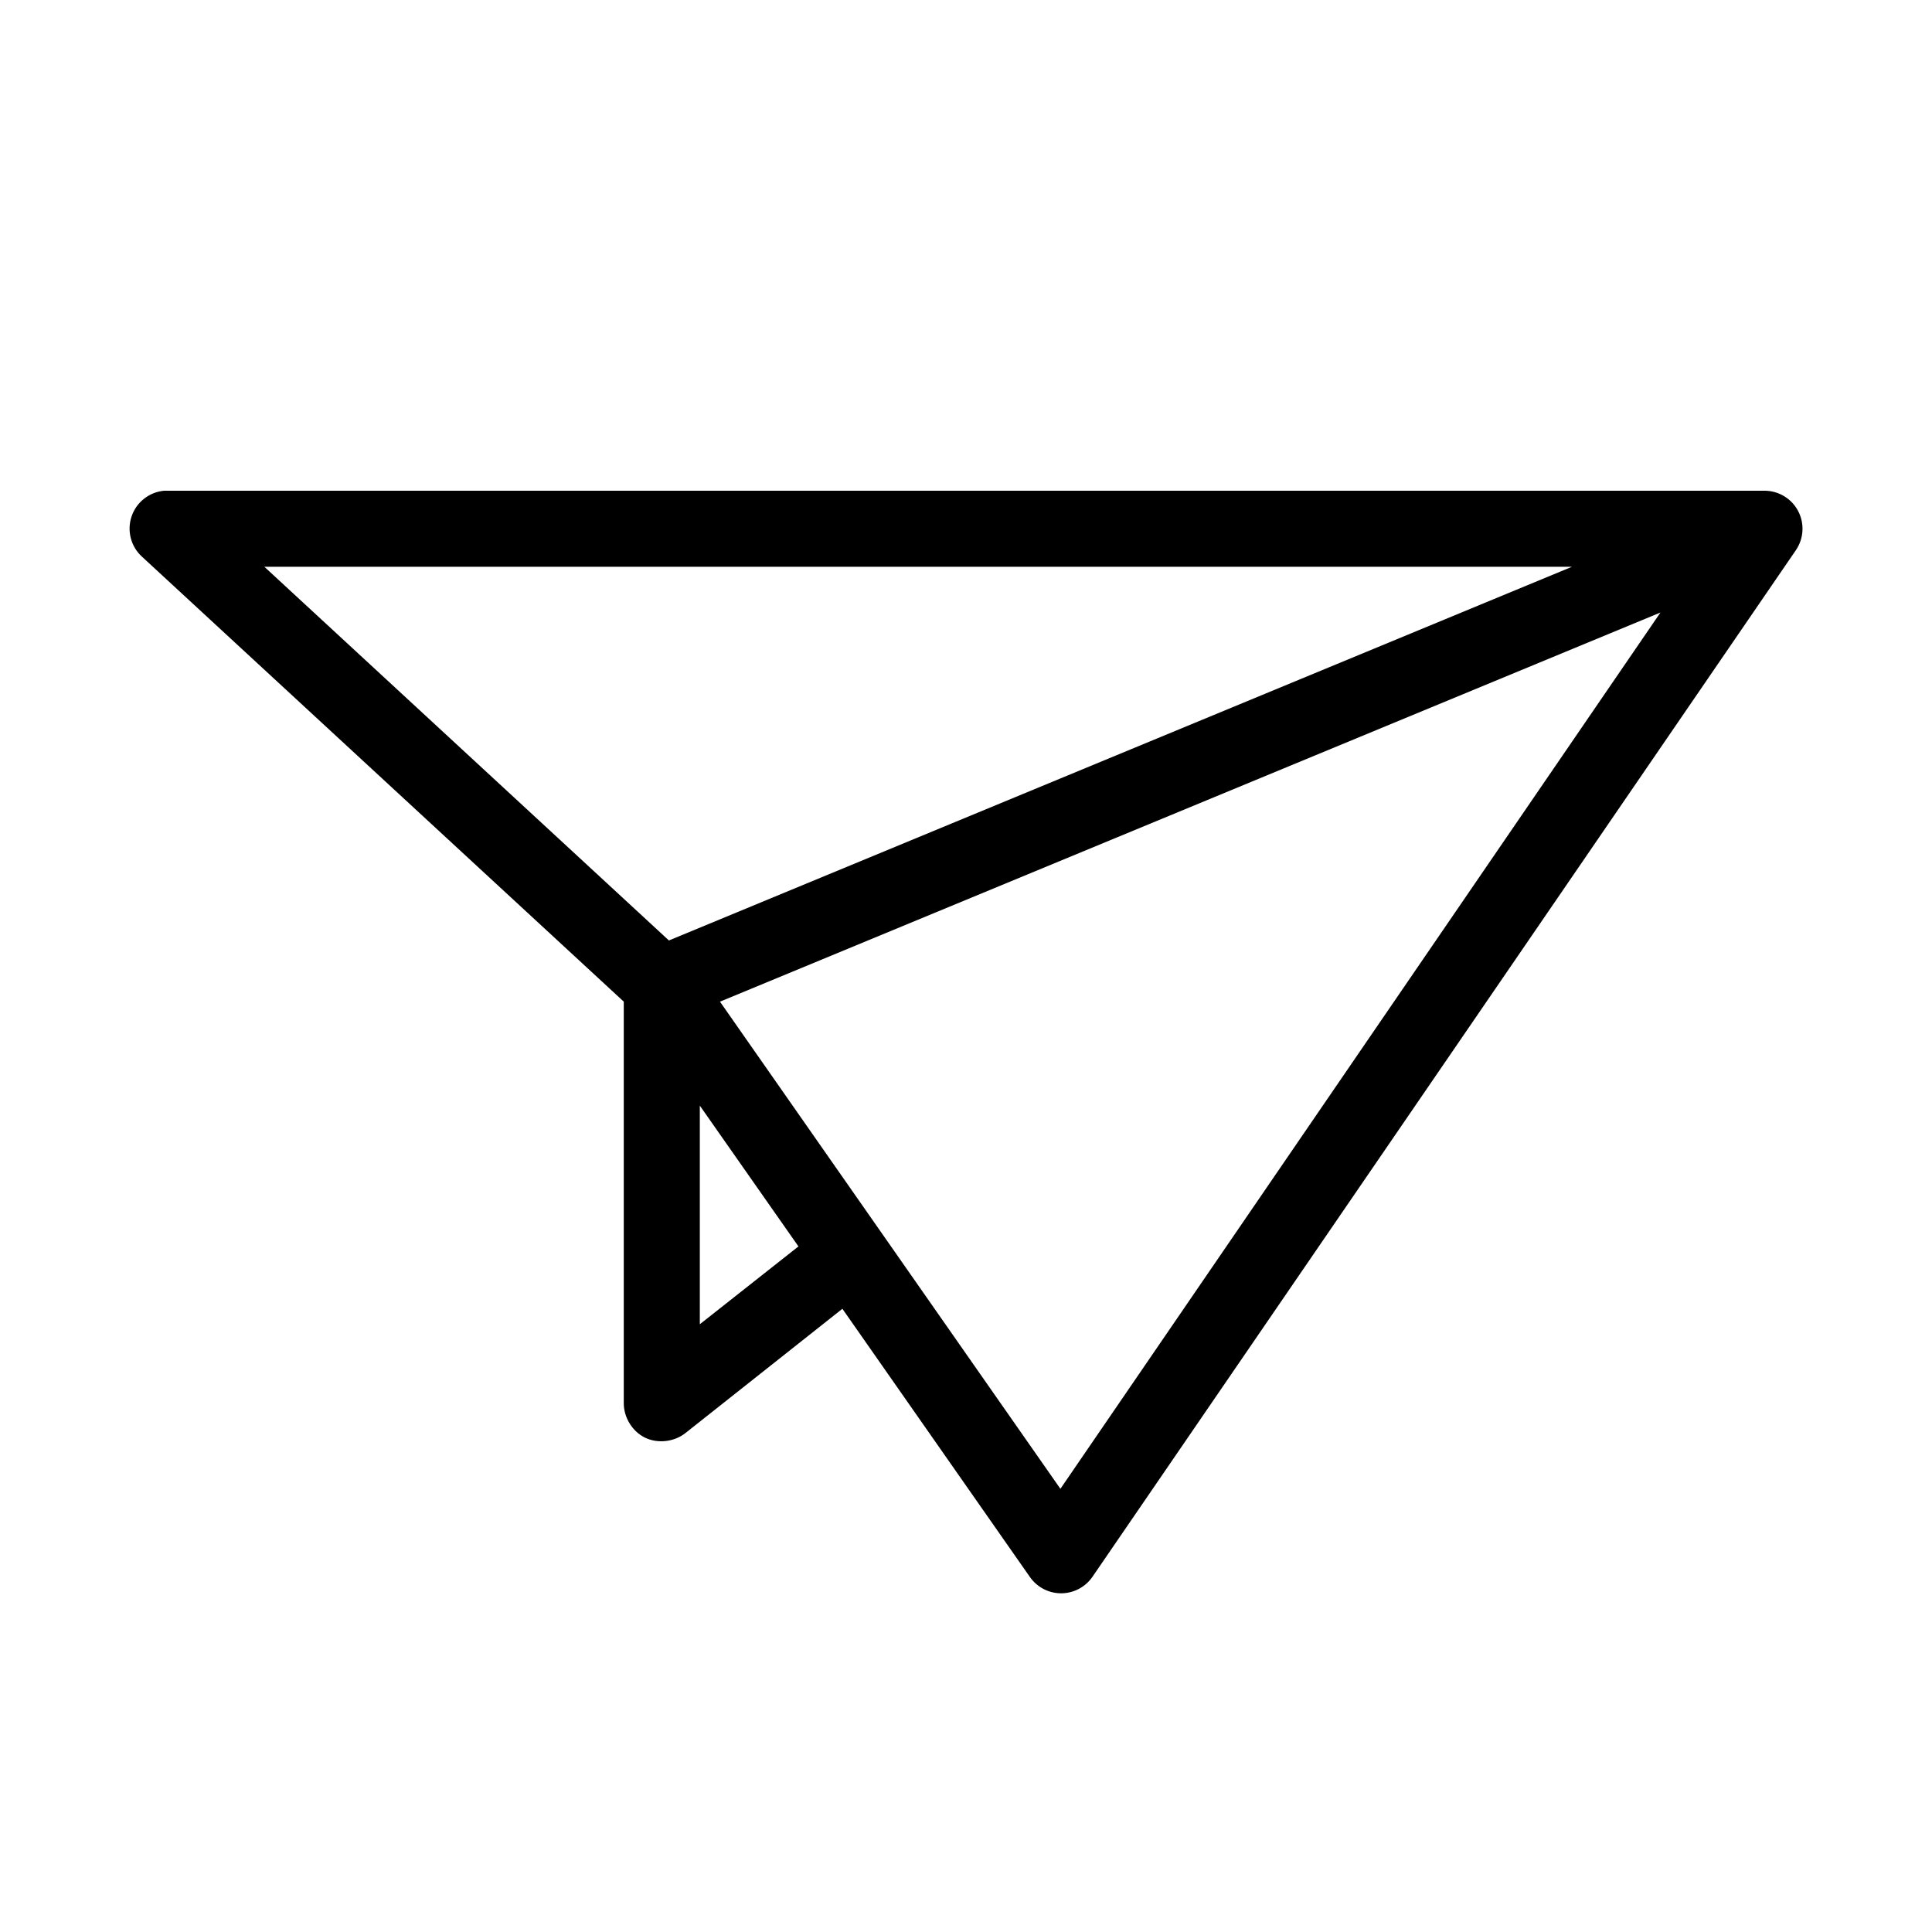<?xml version="1.0" encoding="UTF-8"?>
<!-- Uploaded to: ICON Repo, www.svgrepo.com, Generator: ICON Repo Mixer Tools -->
<svg fill="#000000" width="800px" height="800px" version="1.1" viewBox="144 144 512 512" xmlns="http://www.w3.org/2000/svg">
 <path d="m187.45 274.05c-3.965 0.383-7.332 3.062-8.594 6.844-1.258 3.777-0.176 7.945 2.769 10.633l127.68 117.92v106.43c0 3.773 2.269 7.496 5.668 9.133 3.398 1.633 7.762 1.098 10.707-1.262l41.562-32.906 49.754 71.164c1.91 2.684 5.012 4.266 8.305 4.234 3.293-0.031 6.367-1.672 8.227-4.391l186.41-272.06c2.102-3.086 2.32-7.086 0.574-10.387-1.75-3.297-5.184-5.359-8.918-5.356h-423.2c-0.316-0.016-0.629-0.016-0.945 0zm26.609 20.152h346.52l-239.31 99.031zm369.98 12.121-159.02 232.23-90.215-129.1zm-254.58 130.68 26.137 37.312-26.137 20.625z"/>
</svg>